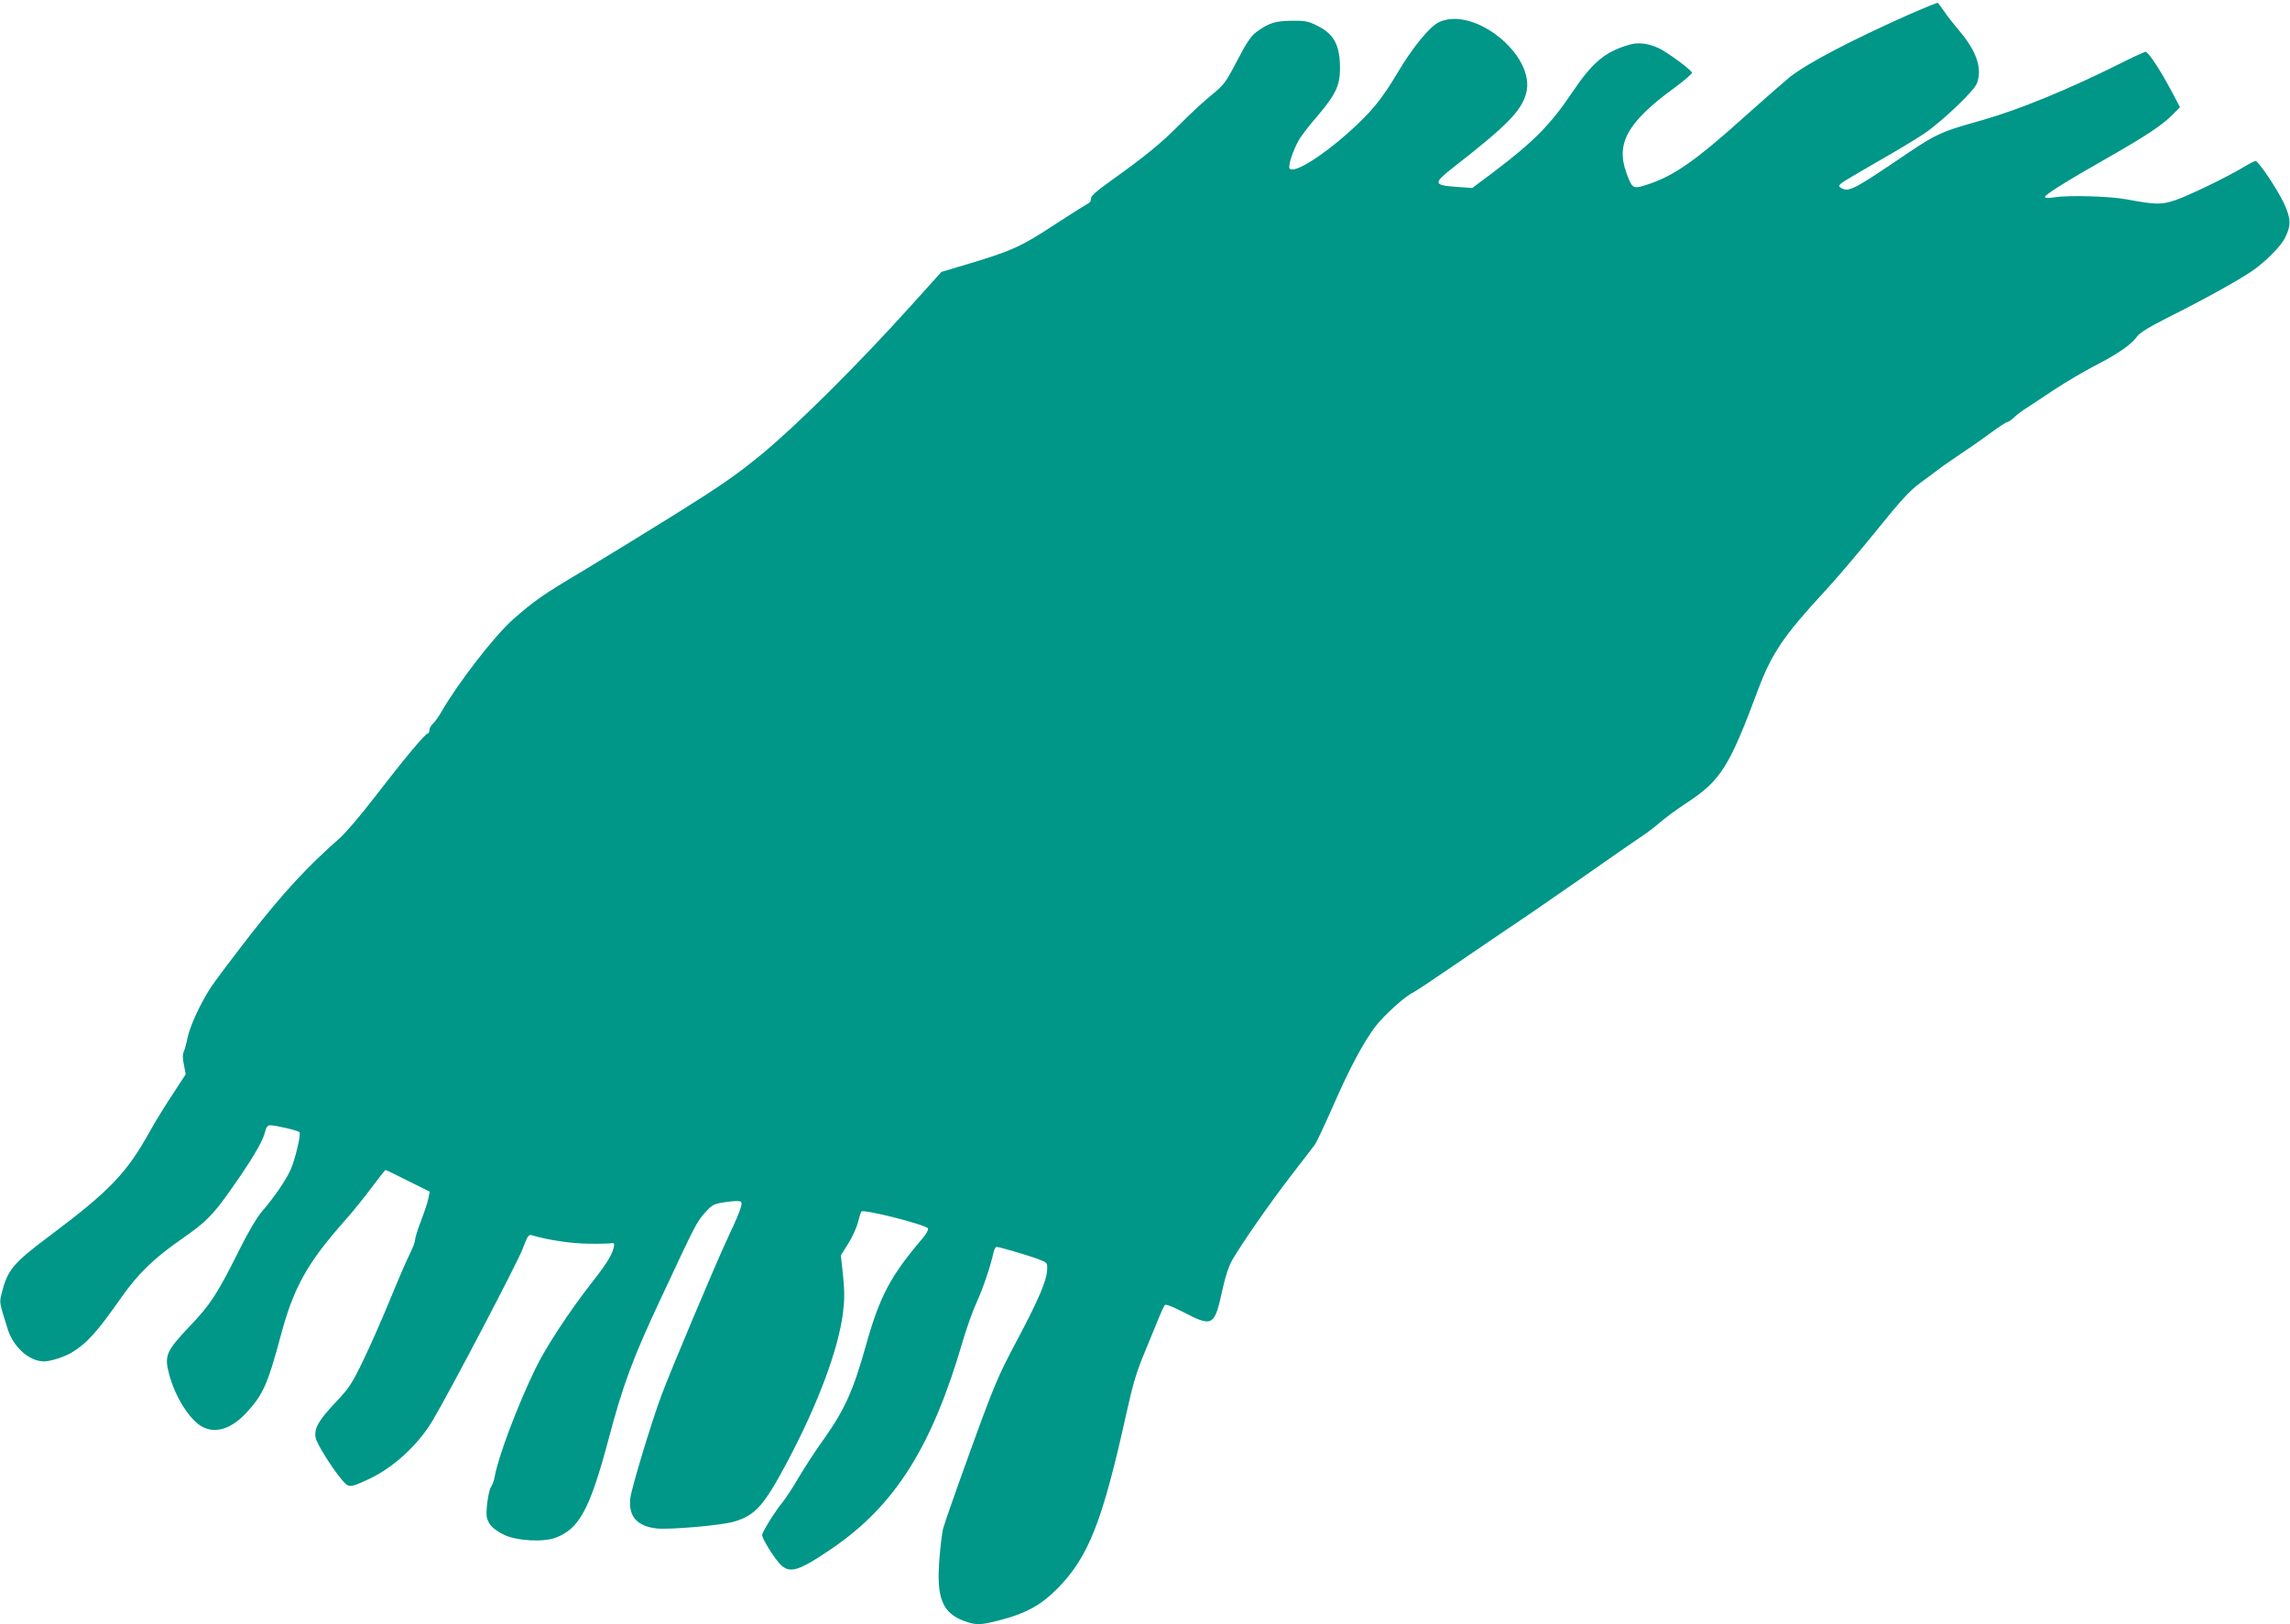 <?xml version="1.0" standalone="no"?>
<!DOCTYPE svg PUBLIC "-//W3C//DTD SVG 20010904//EN"
 "http://www.w3.org/TR/2001/REC-SVG-20010904/DTD/svg10.dtd">
<svg version="1.0" xmlns="http://www.w3.org/2000/svg"
 width="1280pt" height="908pt" viewBox="0 0 1280 908"
 preserveAspectRatio="xMidYMid meet">
<g transform="translate(0,908) scale(0.1,-0.1)"
fill="#009688" stroke="none">
<path d="M10675 9001 c-331 -148 -565 -270 -670 -351 -27 -22 -135 -116 -240
-210 -286 -258 -409 -344 -558 -392 -80 -26 -83 -24 -116 65 -60 165 5 283
264 473 58 42 104 82 102 88 -5 17 -136 113 -184 136 -59 28 -117 35 -166 20
-135 -39 -205 -98 -316 -262 -124 -185 -216 -278 -443 -450 l-119 -89 -94 7
c-124 9 -125 20 -8 111 296 231 376 312 403 410 59 211 -294 496 -491 397 -49
-25 -144 -141 -222 -272 -94 -158 -151 -228 -282 -345 -152 -135 -300 -226
-326 -200 -12 12 19 105 53 164 15 24 61 84 104 133 98 115 124 168 124 261 0
131 -32 194 -125 240 -53 27 -70 30 -145 29 -92 -1 -127 -12 -196 -62 -31 -23
-55 -57 -109 -161 -64 -123 -73 -135 -144 -193 -42 -34 -121 -107 -176 -163
-104 -105 -192 -177 -385 -315 -84 -60 -114 -87 -112 -101 2 -12 -7 -23 -27
-33 -16 -9 -89 -55 -161 -102 -214 -140 -250 -156 -561 -248 l-87 -26 -173
-192 c-290 -322 -634 -664 -829 -825 -144 -118 -229 -177 -485 -337 -170 -106
-402 -248 -515 -316 -224 -133 -275 -169 -392 -272 -103 -91 -308 -355 -402
-519 -14 -25 -35 -54 -46 -64 -11 -10 -20 -26 -20 -37 0 -10 -4 -18 -9 -18
-14 0 -136 -147 -297 -356 -76 -99 -164 -202 -194 -228 -180 -158 -316 -305
-498 -538 -104 -134 -206 -269 -226 -301 -57 -88 -114 -213 -127 -275 -6 -32
-16 -67 -21 -79 -8 -15 -8 -38 0 -75 l10 -53 -75 -115 c-42 -63 -98 -155 -126
-205 -128 -232 -225 -333 -562 -585 -201 -151 -233 -188 -265 -317 -14 -55
-15 -49 32 -199 32 -104 120 -183 204 -184 35 0 117 26 154 49 87 53 141 113
280 311 92 131 181 217 335 324 136 95 172 130 273 273 112 158 179 269 191
318 9 35 16 45 32 45 30 0 158 -30 163 -39 9 -14 -25 -155 -50 -210 -27 -60
-89 -150 -159 -232 -28 -32 -79 -118 -126 -213 -125 -251 -163 -309 -281 -432
-129 -136 -140 -162 -113 -264 33 -128 117 -260 187 -296 75 -39 163 -10 246
80 92 100 118 158 188 418 74 281 150 417 364 658 42 47 108 129 148 183 40
53 74 97 77 97 3 0 60 -27 126 -61 l121 -60 -7 -35 c-3 -20 -22 -76 -41 -126
-19 -49 -34 -98 -34 -109 0 -11 -13 -45 -29 -77 -16 -31 -66 -147 -111 -257
-45 -110 -113 -264 -151 -342 -62 -128 -77 -151 -154 -233 -94 -99 -120 -145
-111 -196 7 -34 84 -159 144 -232 41 -50 46 -50 151 -1 139 64 278 192 360
330 97 163 472 879 502 957 28 75 34 83 53 77 90 -27 225 -47 321 -47 61 -1
117 1 125 3 9 2 14 -2 13 -11 -5 -43 -36 -96 -117 -199 -132 -168 -268 -375
-326 -497 -102 -212 -206 -490 -225 -599 -4 -22 -13 -46 -19 -54 -16 -20 -33
-143 -24 -176 10 -38 35 -63 93 -93 69 -35 222 -44 292 -17 131 50 190 160
292 541 85 321 138 462 301 809 188 403 197 420 243 469 39 43 47 47 116 57
47 7 77 7 83 1 11 -11 -8 -62 -88 -232 -63 -137 -307 -715 -357 -850 -57 -153
-168 -521 -174 -575 -11 -102 38 -157 150 -169 76 -7 364 18 432 39 117 35
166 90 293 329 173 325 288 632 314 838 9 75 9 122 0 209 l-12 112 40 64 c22
34 47 88 55 119 8 32 17 59 20 62 14 14 365 -75 372 -95 3 -7 -9 -30 -27 -51
-183 -215 -242 -325 -320 -603 -70 -251 -119 -359 -233 -520 -42 -58 -105
-154 -141 -215 -35 -60 -78 -125 -94 -144 -39 -47 -112 -164 -112 -180 0 -19
55 -110 93 -155 57 -65 102 -53 294 77 356 242 563 570 737 1170 21 71 55 165
76 211 34 74 77 200 94 279 4 16 11 28 17 28 16 0 179 -48 234 -69 49 -19 50
-20 48 -59 -2 -60 -50 -172 -171 -399 -102 -192 -123 -240 -255 -604 -79 -218
-149 -418 -156 -445 -6 -27 -15 -102 -20 -166 -18 -217 15 -303 136 -348 70
-26 93 -25 211 6 139 37 222 83 312 174 174 176 252 374 385 975 38 171 57
236 105 350 32 77 68 165 80 195 12 30 26 59 31 65 6 6 41 -8 97 -36 172 -90
180 -85 226 127 16 72 35 129 55 163 63 106 198 300 320 460 70 90 133 173
142 185 8 11 53 107 99 211 93 213 168 353 236 445 48 63 169 173 214 193 14
7 106 68 205 136 99 68 239 163 310 211 72 47 265 180 430 295 165 116 318
222 340 236 22 14 65 47 95 73 30 26 93 72 140 103 198 129 244 201 408 641
75 199 143 300 367 542 69 74 201 230 294 345 135 167 184 221 242 264 41 30
90 66 109 81 19 15 71 50 115 80 44 29 119 81 166 116 48 35 91 64 97 64 6 0
24 12 39 26 15 15 46 38 68 52 22 14 92 60 156 103 64 42 167 103 229 135 125
64 205 119 235 163 15 21 69 54 180 110 192 96 378 199 460 254 78 53 166 142
189 191 33 70 31 103 -7 188 -37 79 -143 238 -160 238 -5 0 -35 -15 -66 -34
-93 -56 -312 -162 -385 -186 -76 -25 -111 -24 -266 5 -93 18 -323 25 -407 12
-32 -5 -53 -4 -53 2 0 13 129 93 349 218 213 121 309 185 366 243 l40 41 -47
89 c-63 119 -130 220 -145 220 -8 0 -77 -32 -154 -71 -277 -138 -551 -251
-754 -309 -253 -72 -254 -72 -497 -237 -227 -153 -258 -168 -298 -143 -13 8
-13 11 0 24 8 8 96 60 195 117 99 56 221 129 270 162 99 67 278 237 295 281
31 82 -1 178 -96 291 -33 39 -73 89 -88 113 -16 24 -32 44 -35 46 -3 2 -73
-27 -156 -63z"/>
</g>
</svg>

